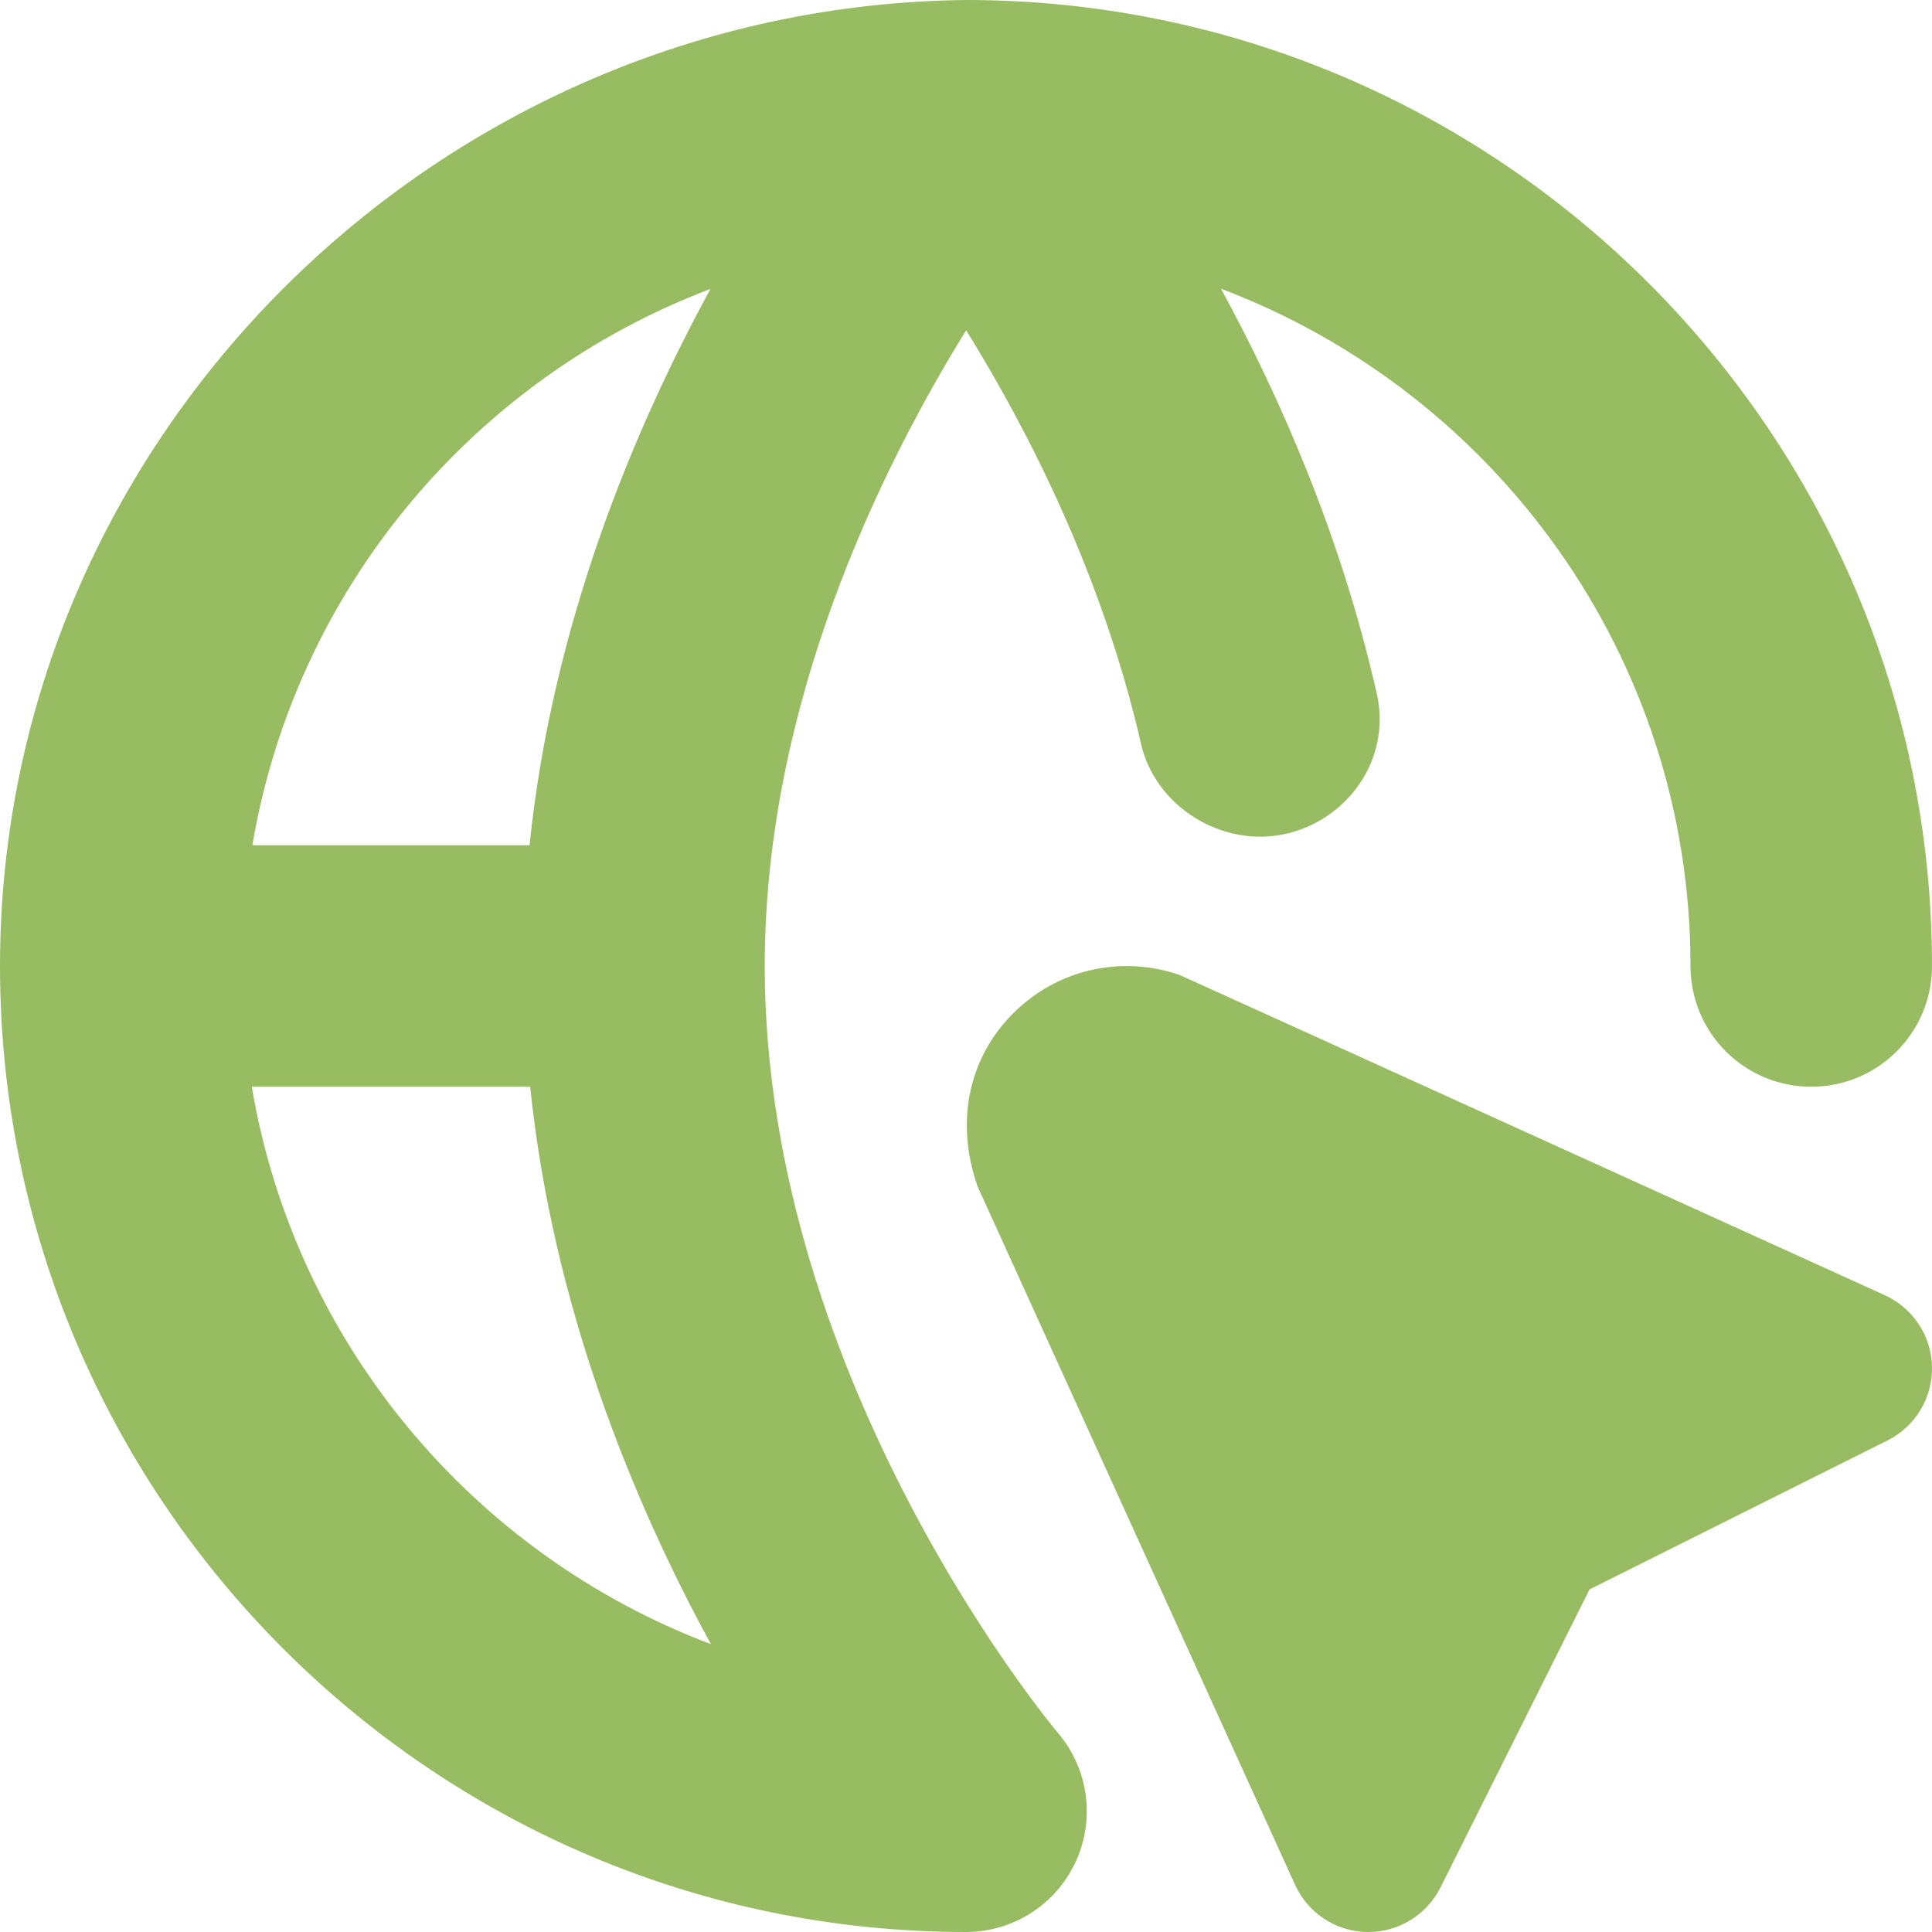 <svg width="24" height="24" viewBox="0 0 24 24" fill="none" xmlns="http://www.w3.org/2000/svg">
<path d="M24 16.981C24.007 17.367 23.792 17.721 23.447 17.894L19.745 19.745L17.894 23.447C17.724 23.786 17.377 24 16.999 24H16.98C16.594 23.993 16.248 23.765 16.088 23.414L12.144 14.739C11.859 13.922 12.041 13.132 12.586 12.588C13.13 12.043 13.92 11.863 14.648 12.109C14.678 12.12 23.413 16.089 23.413 16.089C23.764 16.248 23.993 16.595 24 16.981ZM13.143 21.528C13.522 21.973 13.607 22.598 13.362 23.129C13.116 23.66 12.585 24 12 24C5.383 24 0 18.617 0 12C0 5.427 5.443 0.07 12 0C18.617 0 24 5.383 24 12C24 12.829 23.329 13.5 22.5 13.5C21.671 13.5 21 12.829 21 12C21 8.154 18.57 4.872 15.168 3.587C15.902 4.936 16.659 6.657 17.102 8.613C17.355 9.731 16.252 10.683 15.168 10.312C14.677 10.144 14.29 9.744 14.174 9.239C13.69 7.127 12.756 5.319 12.002 4.103C10.933 5.83 9.5 8.75 9.5 12C9.5 17.188 13.106 21.485 13.143 21.528ZM3.135 10.5H6.578C6.86 7.765 7.862 5.356 8.826 3.589C5.88 4.705 3.673 7.318 3.135 10.5ZM8.831 20.424C7.866 18.657 6.869 16.239 6.586 13.5H3.128C3.665 16.686 5.88 19.31 8.831 20.424Z" fill="#97BC62"/>
</svg>
